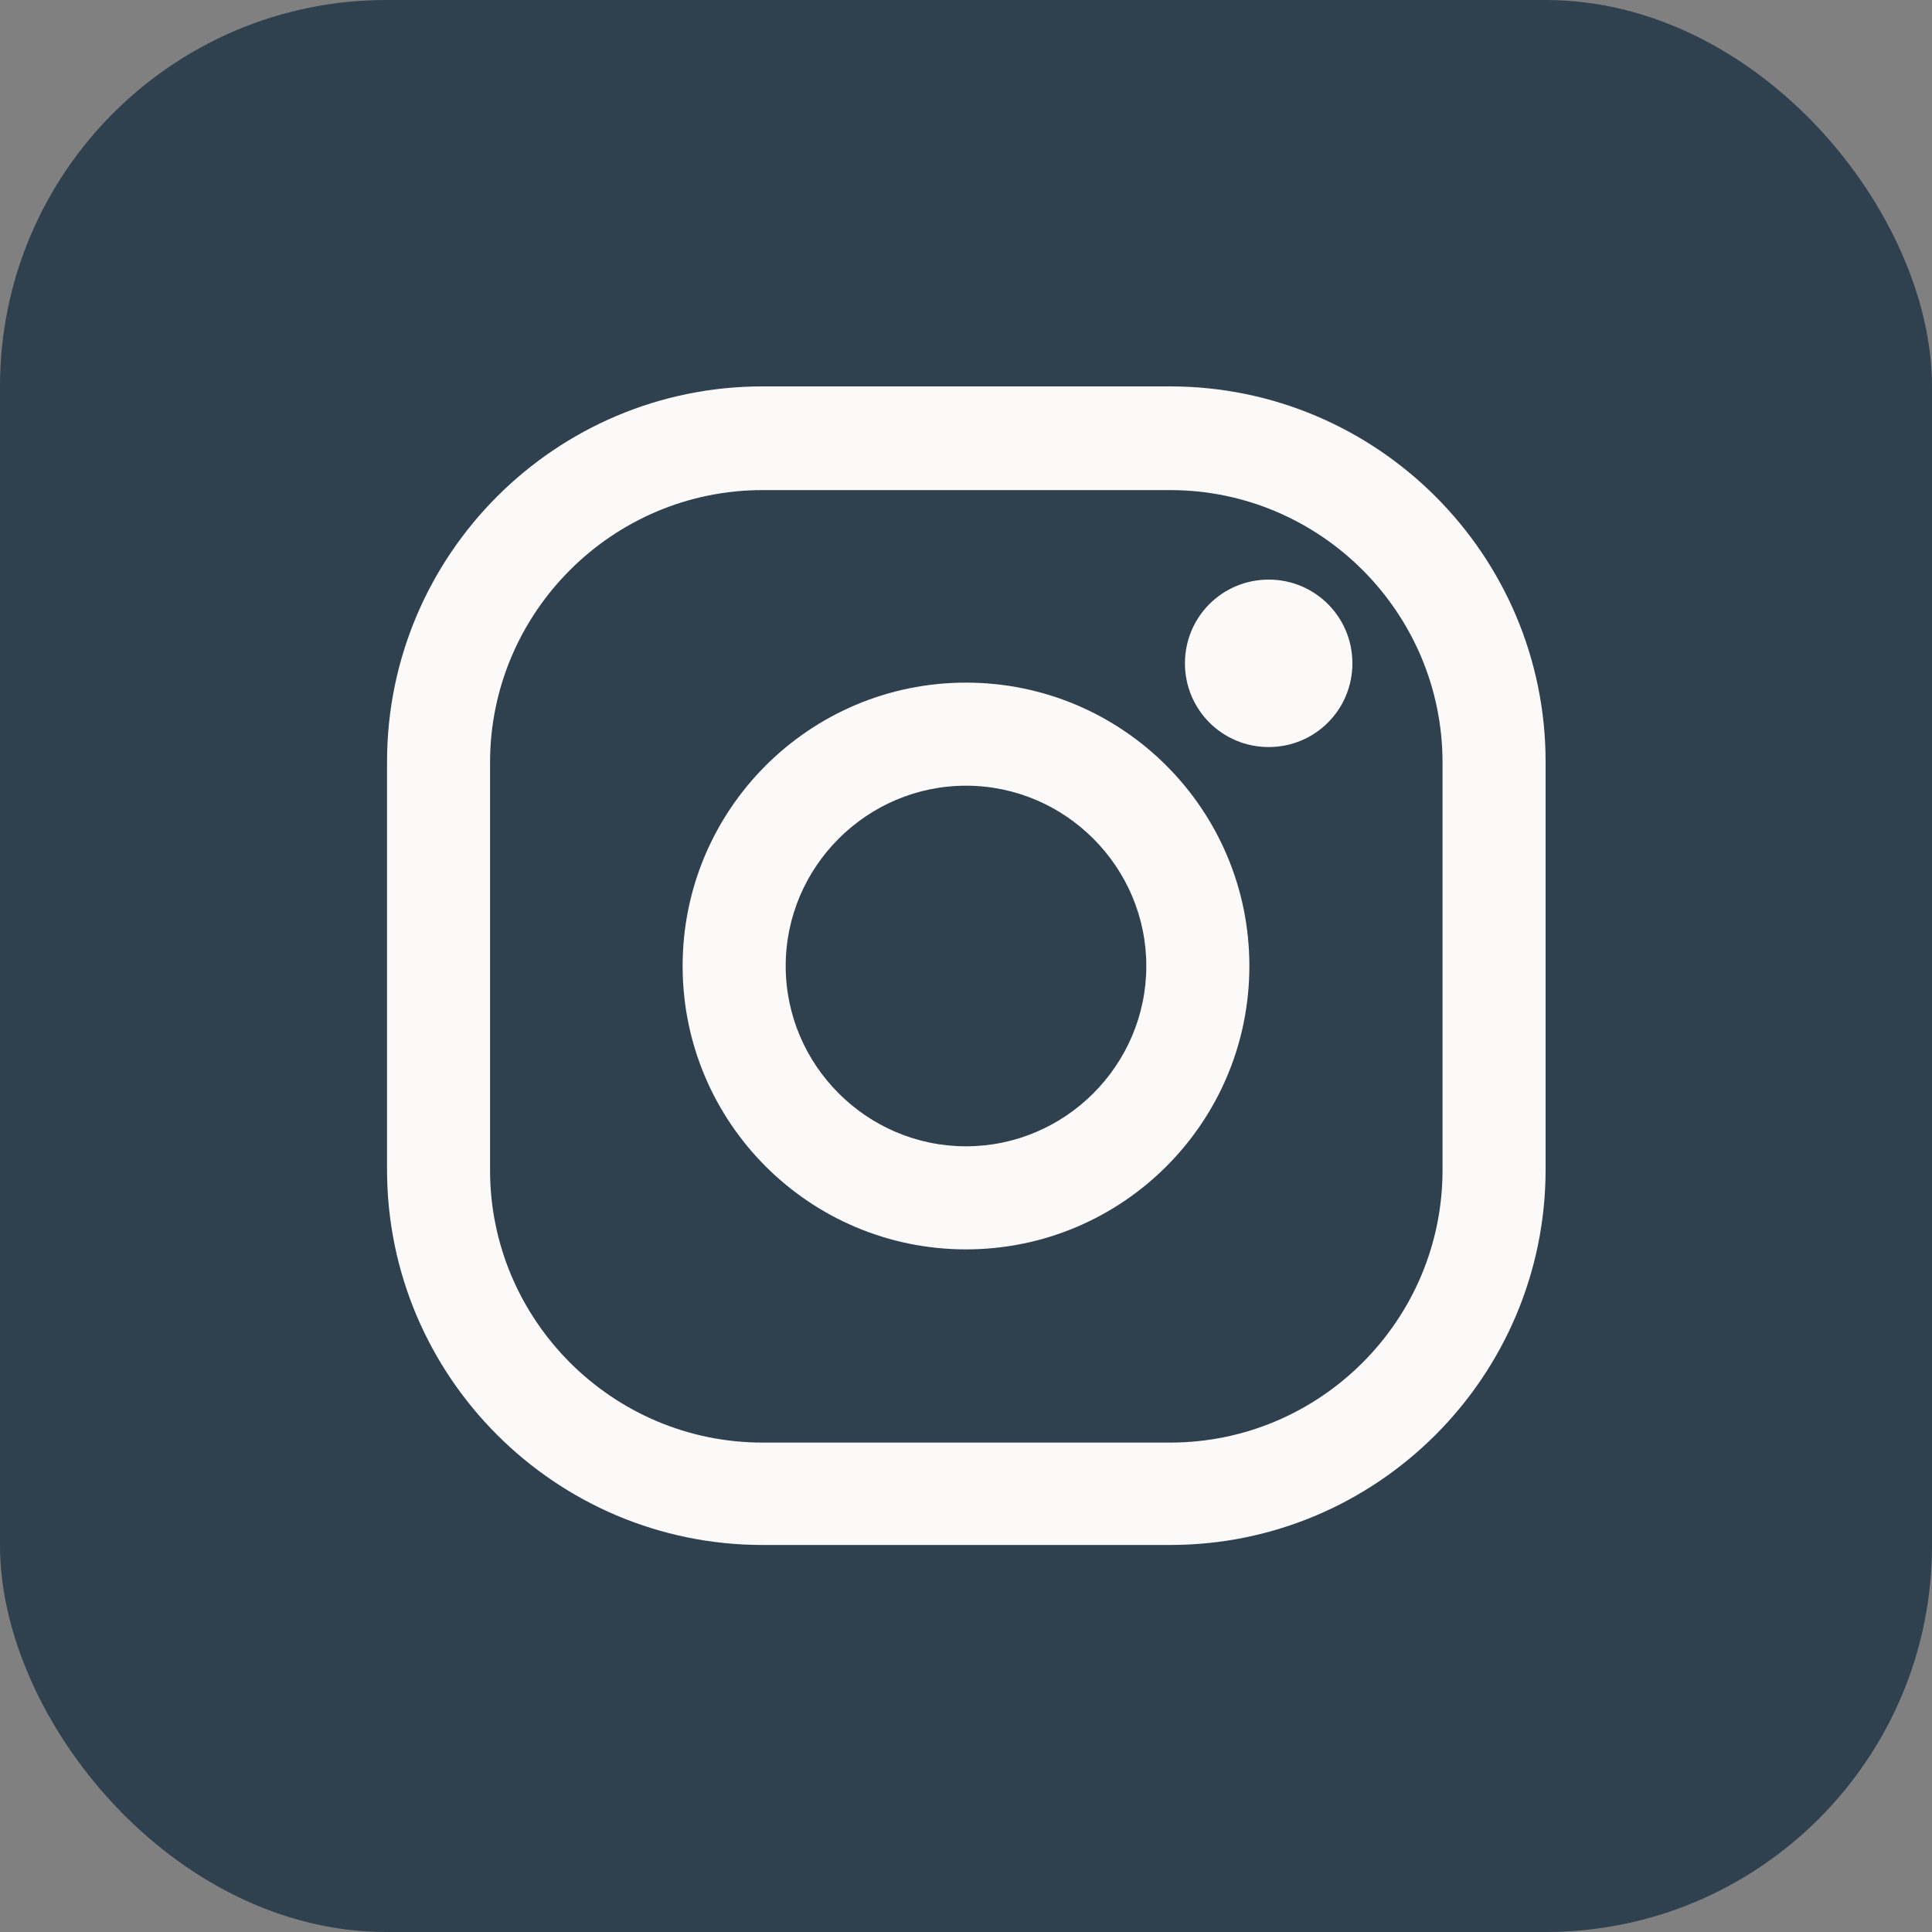 <svg width="40" height="40" viewBox="0 0 40 40" fill="none" xmlns="http://www.w3.org/2000/svg">
<rect x="0" y="0" width="40" height="40" fill="#808080" stroke="none"/>
<rect width="40" height="40" rx="8" fill="#2F404F"/>
<g clip-path="url(#clip0_1555_1931)">
<path d="M26.267 12C25.306 12 24.533 12.773 24.533 13.733C24.533 14.693 25.306 15.467 26.267 15.467C27.227 15.467 28 14.693 28 13.733C28 12.773 27.227 12 26.267 12Z" fill="#FCFAF8"/>
<path d="M20 14.133C16.76 14.133 14.133 16.76 14.133 20C14.133 23.24 16.76 25.867 20 25.867C23.24 25.867 25.867 23.24 25.867 20C25.867 16.76 23.24 14.133 20 14.133ZM20 23.733C17.947 23.733 16.267 22.053 16.267 20C16.267 17.947 17.947 16.267 20 16.267C22.053 16.267 23.733 17.947 23.733 20C23.733 22.053 22.053 23.733 20 23.733Z" fill="#FCFAF8"/>
<path d="M24.227 8H15.787C11.493 8 8.013 11.493 8.013 15.773V24.213C8.013 28.507 11.507 31.987 15.787 31.987H24.227C28.52 31.987 32 28.493 32 24.213V15.773C32 11.48 28.506 8 24.227 8ZM29.866 24.227C29.866 27.333 27.333 29.867 24.227 29.867H15.787C12.68 29.867 10.146 27.333 10.146 24.227V15.787C10.146 12.68 12.68 10.147 15.787 10.147H24.227C27.333 10.147 29.866 12.68 29.866 15.787V24.227Z" fill="#FCFAF8"/>
</g>
<defs>
<clipPath id="clip0_1555_1931">
<rect width="32" height="32" fill="white" transform="translate(4 4)"/>
</clipPath>
</defs>
</svg>
